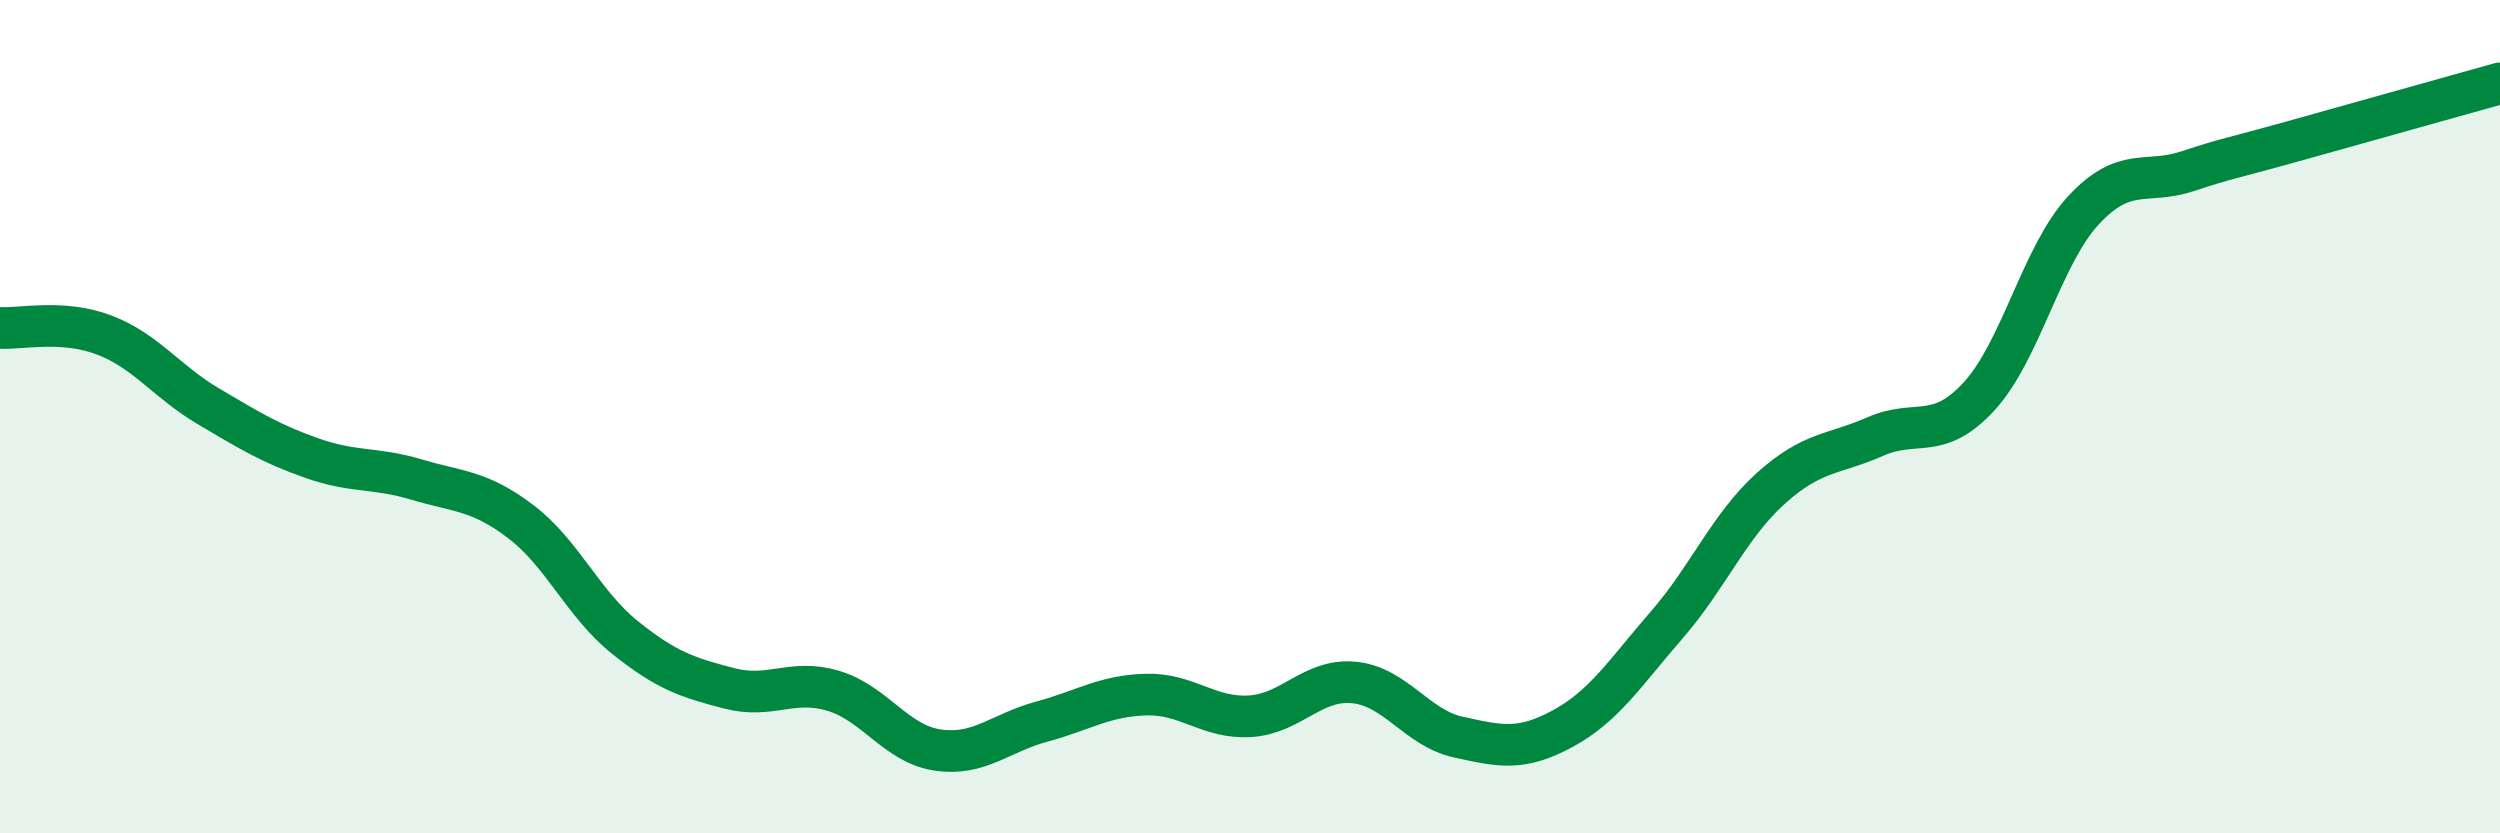 
    <svg width="60" height="20" viewBox="0 0 60 20" xmlns="http://www.w3.org/2000/svg">
      <path
        d="M 0,7.87 C 0.5,7.9 1.5,7.66 2.5,8.04 C 3.5,8.42 4,9.16 5,9.75 C 6,10.34 6.5,10.65 7.5,11 C 8.5,11.35 9,11.21 10,11.51 C 11,11.81 11.5,11.76 12.5,12.52 C 13.5,13.28 14,14.5 15,15.3 C 16,16.1 16.5,16.26 17.5,16.52 C 18.5,16.78 19,16.28 20,16.58 C 21,16.88 21.5,17.85 22.5,18 C 23.5,18.15 24,17.59 25,17.32 C 26,17.05 26.5,16.7 27.5,16.67 C 28.5,16.64 29,17.25 30,17.19 C 31,17.13 31.5,16.28 32.5,16.38 C 33.5,16.48 34,17.47 35,17.69 C 36,17.91 36.5,18.03 37.5,17.49 C 38.5,16.95 39,16.15 40,15 C 41,13.85 41.5,12.62 42.5,11.72 C 43.5,10.82 44,10.92 45,10.48 C 46,10.04 46.5,10.6 47.5,9.51 C 48.5,8.42 49,6.13 50,5.05 C 51,3.97 51.5,4.44 52.5,4.11 C 53.5,3.78 53.5,3.82 55,3.4 C 56.5,2.98 59,2.28 60,2L60 20L0 20Z"
        fill="#008740"
        opacity="0.1"
        stroke-linecap="round"
        stroke-linejoin="round"
      />
      <path
        d="M 0,7.87 C 0.5,7.9 1.5,7.66 2.5,8.04 C 3.5,8.42 4,9.16 5,9.75 C 6,10.34 6.5,10.65 7.5,11 C 8.5,11.35 9,11.21 10,11.51 C 11,11.81 11.5,11.76 12.5,12.52 C 13.5,13.28 14,14.5 15,15.3 C 16,16.1 16.5,16.26 17.5,16.52 C 18.5,16.78 19,16.28 20,16.58 C 21,16.88 21.5,17.85 22.5,18 C 23.5,18.15 24,17.59 25,17.32 C 26,17.05 26.5,16.7 27.5,16.67 C 28.5,16.64 29,17.25 30,17.19 C 31,17.13 31.5,16.28 32.5,16.38 C 33.5,16.48 34,17.47 35,17.69 C 36,17.91 36.5,18.03 37.5,17.49 C 38.5,16.95 39,16.15 40,15 C 41,13.85 41.5,12.62 42.5,11.72 C 43.5,10.82 44,10.92 45,10.48 C 46,10.04 46.5,10.6 47.5,9.51 C 48.5,8.42 49,6.13 50,5.05 C 51,3.97 51.5,4.44 52.5,4.11 C 53.5,3.78 53.5,3.82 55,3.4 C 56.5,2.98 59,2.28 60,2"
        stroke="#008740"
        stroke-width="1"
        fill="none"
        stroke-linecap="round"
        stroke-linejoin="round"
      />
    </svg>
  
